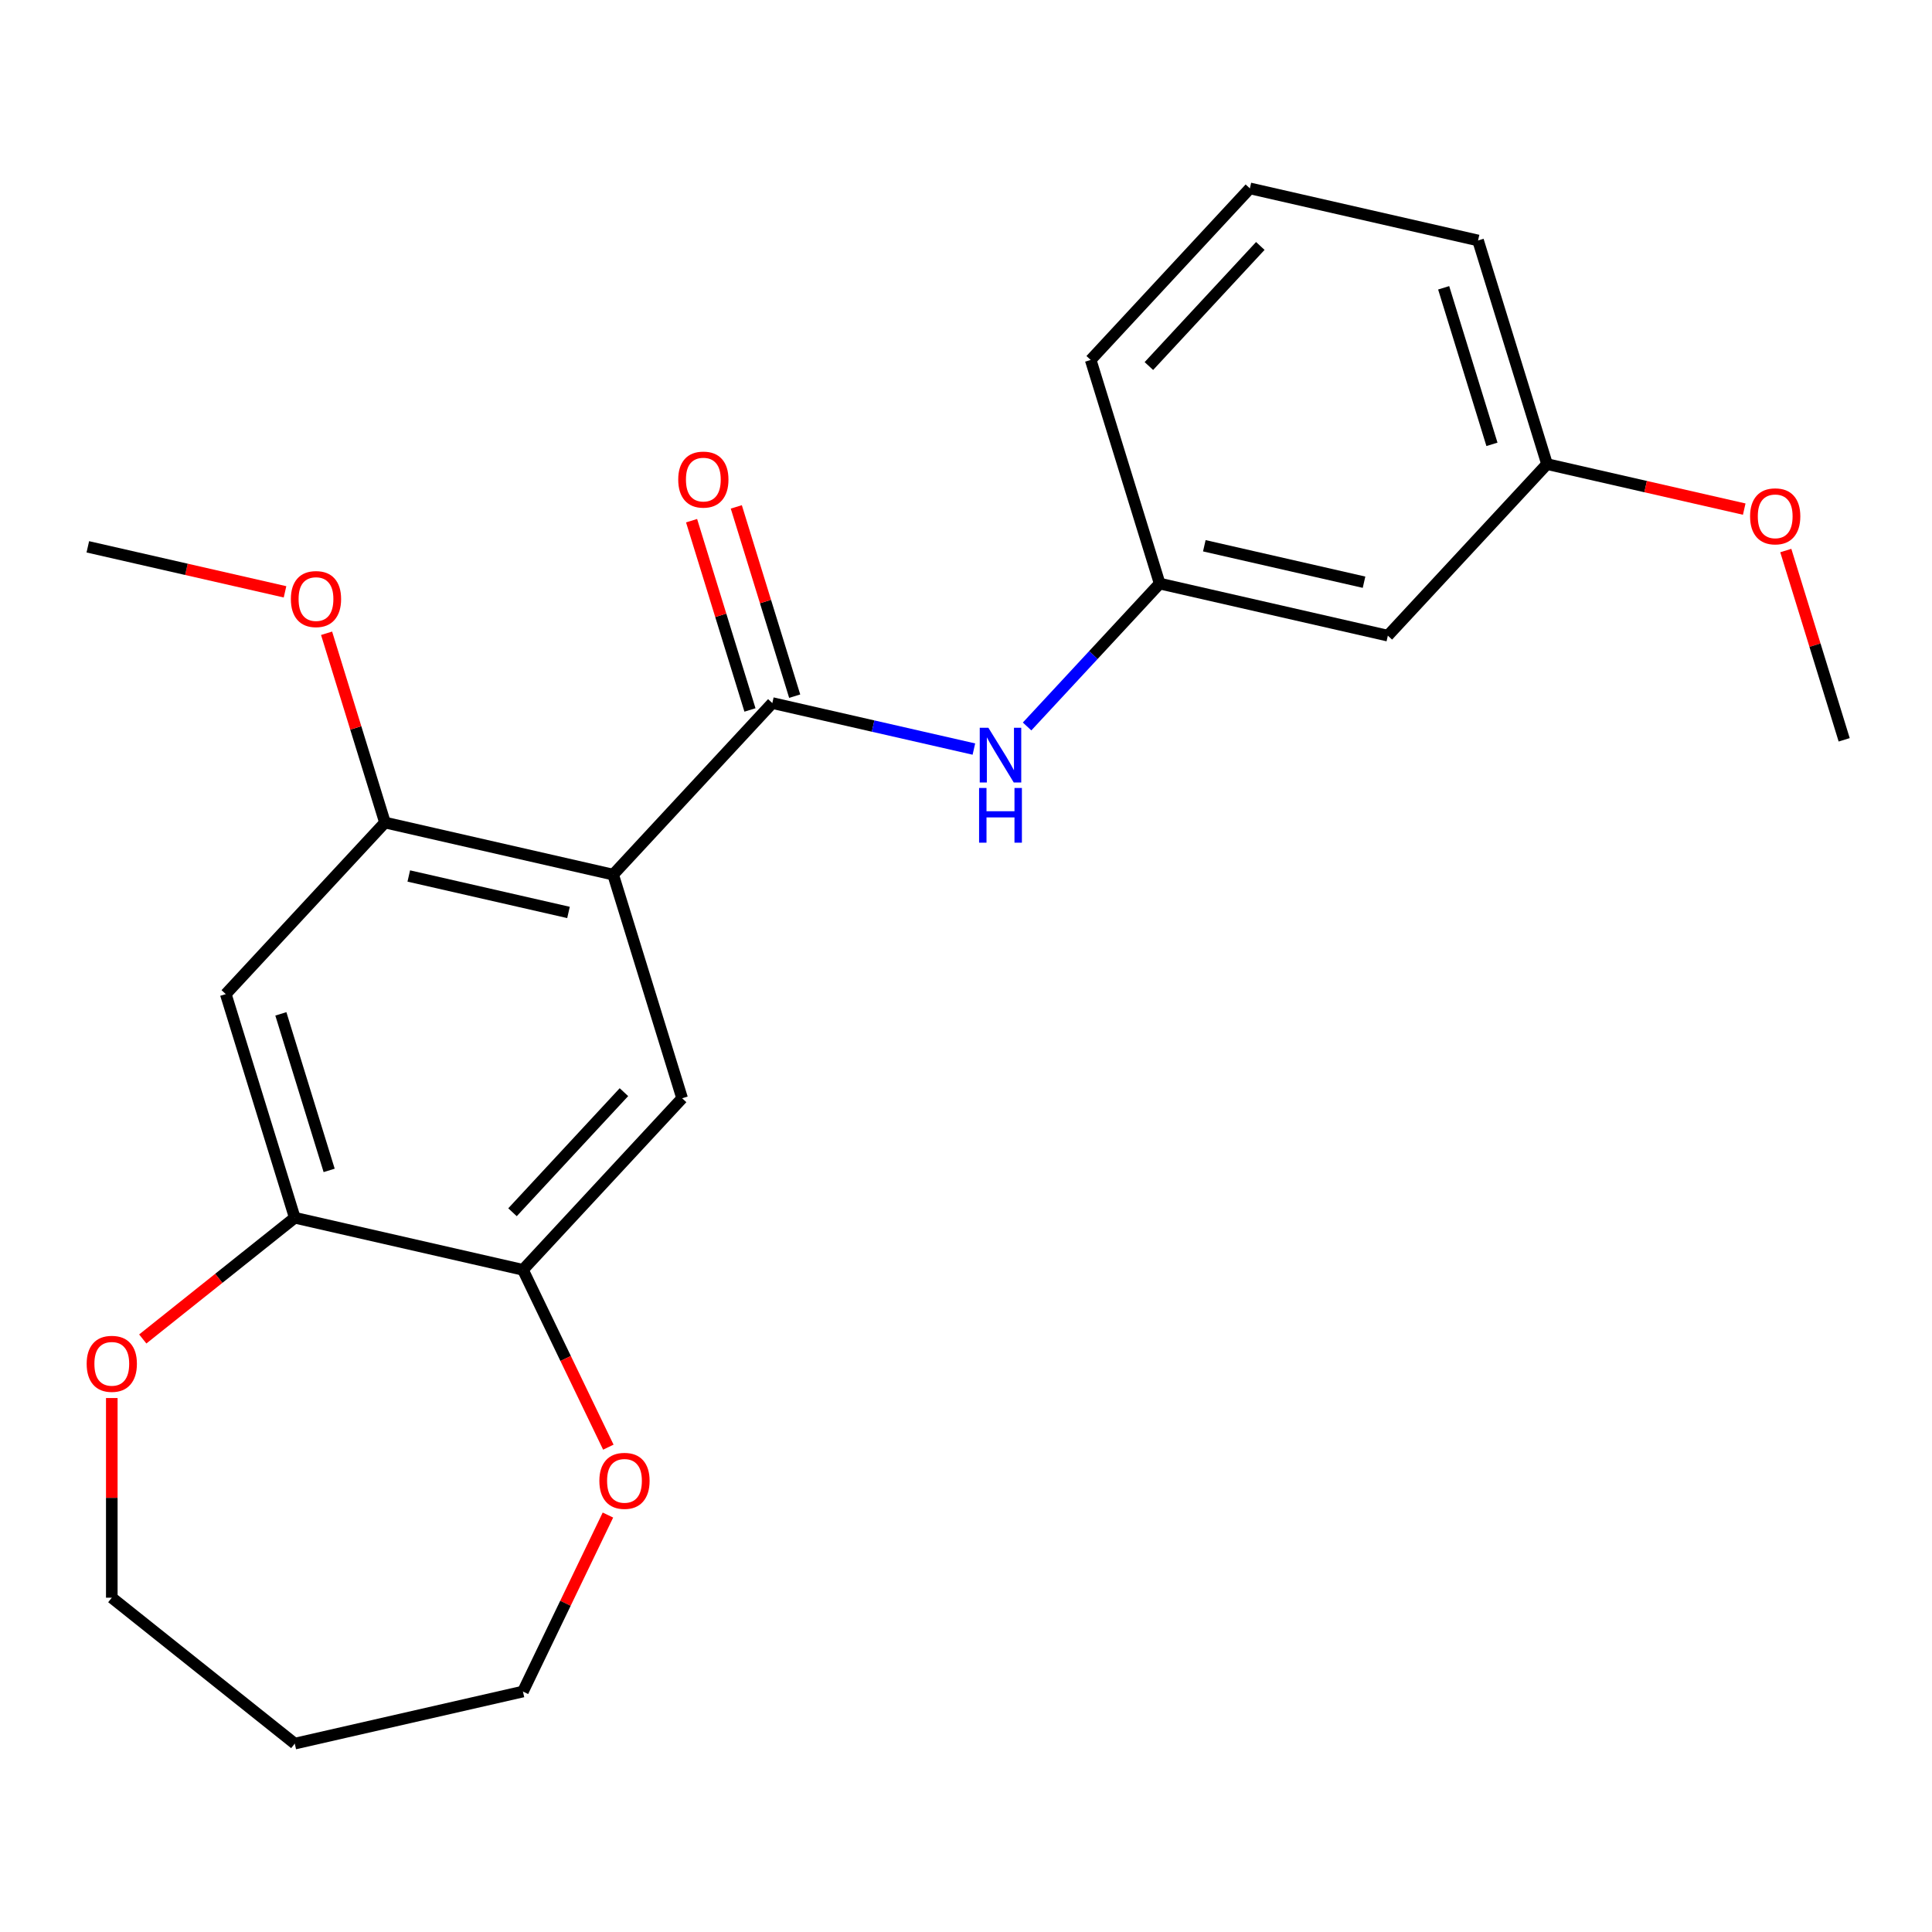 <?xml version='1.0' encoding='iso-8859-1'?>
<svg version='1.1' baseProfile='full'
              xmlns='http://www.w3.org/2000/svg'
                      xmlns:rdkit='http://www.rdkit.org/xml'
                      xmlns:xlink='http://www.w3.org/1999/xlink'
                  xml:space='preserve'
width='1000px' height='1000px' viewBox='0 0 1000 1000'>
<!-- END OF HEADER -->
<rect style='opacity:1.0;fill:#FFFFFF;stroke:none' width='1000' height='1000' x='0' y='0'> </rect>
<path class='bond-0' d='M 317.359,452.704 L 399.753,363.904' style='fill:none;fill-rule:evenodd;stroke:#000000;stroke-width:6px;stroke-linecap:butt;stroke-linejoin:miter;stroke-opacity:1' />
<path class='bond-1' d='M 317.359,452.704 L 199.26,425.748' style='fill:none;fill-rule:evenodd;stroke:#000000;stroke-width:6px;stroke-linecap:butt;stroke-linejoin:miter;stroke-opacity:1' />
<path class='bond-1' d='M 294.253,472.28 L 211.584,453.411' style='fill:none;fill-rule:evenodd;stroke:#000000;stroke-width:6px;stroke-linecap:butt;stroke-linejoin:miter;stroke-opacity:1' />
<path class='bond-2' d='M 317.359,452.704 L 353.065,568.459' style='fill:none;fill-rule:evenodd;stroke:#000000;stroke-width:6px;stroke-linecap:butt;stroke-linejoin:miter;stroke-opacity:1' />
<path class='bond-4' d='M 399.753,363.904 L 451.919,375.811' style='fill:none;fill-rule:evenodd;stroke:#000000;stroke-width:6px;stroke-linecap:butt;stroke-linejoin:miter;stroke-opacity:1' />
<path class='bond-4' d='M 451.919,375.811 L 504.084,387.717' style='fill:none;fill-rule:evenodd;stroke:#0000FF;stroke-width:6px;stroke-linecap:butt;stroke-linejoin:miter;stroke-opacity:1' />
<path class='bond-7' d='M 411.329,360.334 L 396.219,311.35' style='fill:none;fill-rule:evenodd;stroke:#000000;stroke-width:6px;stroke-linecap:butt;stroke-linejoin:miter;stroke-opacity:1' />
<path class='bond-7' d='M 396.219,311.35 L 381.11,262.367' style='fill:none;fill-rule:evenodd;stroke:#FF0000;stroke-width:6px;stroke-linecap:butt;stroke-linejoin:miter;stroke-opacity:1' />
<path class='bond-7' d='M 388.178,367.475 L 373.068,318.491' style='fill:none;fill-rule:evenodd;stroke:#000000;stroke-width:6px;stroke-linecap:butt;stroke-linejoin:miter;stroke-opacity:1' />
<path class='bond-7' d='M 373.068,318.491 L 357.959,269.508' style='fill:none;fill-rule:evenodd;stroke:#FF0000;stroke-width:6px;stroke-linecap:butt;stroke-linejoin:miter;stroke-opacity:1' />
<path class='bond-3' d='M 199.26,425.748 L 116.866,514.548' style='fill:none;fill-rule:evenodd;stroke:#000000;stroke-width:6px;stroke-linecap:butt;stroke-linejoin:miter;stroke-opacity:1' />
<path class='bond-12' d='M 199.26,425.748 L 184.15,376.765' style='fill:none;fill-rule:evenodd;stroke:#000000;stroke-width:6px;stroke-linecap:butt;stroke-linejoin:miter;stroke-opacity:1' />
<path class='bond-12' d='M 184.15,376.765 L 169.041,327.782' style='fill:none;fill-rule:evenodd;stroke:#FF0000;stroke-width:6px;stroke-linecap:butt;stroke-linejoin:miter;stroke-opacity:1' />
<path class='bond-5' d='M 353.065,568.459 L 270.671,657.258' style='fill:none;fill-rule:evenodd;stroke:#000000;stroke-width:6px;stroke-linecap:butt;stroke-linejoin:miter;stroke-opacity:1' />
<path class='bond-5' d='M 322.946,565.3 L 265.27,627.459' style='fill:none;fill-rule:evenodd;stroke:#000000;stroke-width:6px;stroke-linecap:butt;stroke-linejoin:miter;stroke-opacity:1' />
<path class='bond-23' d='M 116.866,514.548 L 152.572,630.303' style='fill:none;fill-rule:evenodd;stroke:#000000;stroke-width:6px;stroke-linecap:butt;stroke-linejoin:miter;stroke-opacity:1' />
<path class='bond-23' d='M 145.373,524.77 L 170.367,605.798' style='fill:none;fill-rule:evenodd;stroke:#000000;stroke-width:6px;stroke-linecap:butt;stroke-linejoin:miter;stroke-opacity:1' />
<path class='bond-8' d='M 531.621,376.021 L 565.934,339.04' style='fill:none;fill-rule:evenodd;stroke:#0000FF;stroke-width:6px;stroke-linecap:butt;stroke-linejoin:miter;stroke-opacity:1' />
<path class='bond-8' d='M 565.934,339.04 L 600.247,302.06' style='fill:none;fill-rule:evenodd;stroke:#000000;stroke-width:6px;stroke-linecap:butt;stroke-linejoin:miter;stroke-opacity:1' />
<path class='bond-6' d='M 270.671,657.258 L 152.572,630.303' style='fill:none;fill-rule:evenodd;stroke:#000000;stroke-width:6px;stroke-linecap:butt;stroke-linejoin:miter;stroke-opacity:1' />
<path class='bond-9' d='M 270.671,657.258 L 292.773,703.154' style='fill:none;fill-rule:evenodd;stroke:#000000;stroke-width:6px;stroke-linecap:butt;stroke-linejoin:miter;stroke-opacity:1' />
<path class='bond-9' d='M 292.773,703.154 L 314.876,749.05' style='fill:none;fill-rule:evenodd;stroke:#FF0000;stroke-width:6px;stroke-linecap:butt;stroke-linejoin:miter;stroke-opacity:1' />
<path class='bond-10' d='M 152.572,630.303 L 113.232,661.675' style='fill:none;fill-rule:evenodd;stroke:#000000;stroke-width:6px;stroke-linecap:butt;stroke-linejoin:miter;stroke-opacity:1' />
<path class='bond-10' d='M 113.232,661.675 L 73.891,693.048' style='fill:none;fill-rule:evenodd;stroke:#FF0000;stroke-width:6px;stroke-linecap:butt;stroke-linejoin:miter;stroke-opacity:1' />
<path class='bond-11' d='M 600.247,302.06 L 718.346,329.016' style='fill:none;fill-rule:evenodd;stroke:#000000;stroke-width:6px;stroke-linecap:butt;stroke-linejoin:miter;stroke-opacity:1' />
<path class='bond-11' d='M 623.353,282.483 L 706.022,301.352' style='fill:none;fill-rule:evenodd;stroke:#000000;stroke-width:6px;stroke-linecap:butt;stroke-linejoin:miter;stroke-opacity:1' />
<path class='bond-19' d='M 600.247,302.06 L 564.541,186.305' style='fill:none;fill-rule:evenodd;stroke:#000000;stroke-width:6px;stroke-linecap:butt;stroke-linejoin:miter;stroke-opacity:1' />
<path class='bond-17' d='M 314.664,784.187 L 292.668,829.863' style='fill:none;fill-rule:evenodd;stroke:#FF0000;stroke-width:6px;stroke-linecap:butt;stroke-linejoin:miter;stroke-opacity:1' />
<path class='bond-17' d='M 292.668,829.863 L 270.671,875.539' style='fill:none;fill-rule:evenodd;stroke:#000000;stroke-width:6px;stroke-linecap:butt;stroke-linejoin:miter;stroke-opacity:1' />
<path class='bond-16' d='M 57.863,723.619 L 57.863,775.293' style='fill:none;fill-rule:evenodd;stroke:#FF0000;stroke-width:6px;stroke-linecap:butt;stroke-linejoin:miter;stroke-opacity:1' />
<path class='bond-16' d='M 57.863,775.293 L 57.863,826.967' style='fill:none;fill-rule:evenodd;stroke:#000000;stroke-width:6px;stroke-linecap:butt;stroke-linejoin:miter;stroke-opacity:1' />
<path class='bond-13' d='M 718.346,329.016 L 800.74,240.216' style='fill:none;fill-rule:evenodd;stroke:#000000;stroke-width:6px;stroke-linecap:butt;stroke-linejoin:miter;stroke-opacity:1' />
<path class='bond-21' d='M 147.526,306.335 L 96.49,294.686' style='fill:none;fill-rule:evenodd;stroke:#FF0000;stroke-width:6px;stroke-linecap:butt;stroke-linejoin:miter;stroke-opacity:1' />
<path class='bond-21' d='M 96.49,294.686 L 45.455,283.038' style='fill:none;fill-rule:evenodd;stroke:#000000;stroke-width:6px;stroke-linecap:butt;stroke-linejoin:miter;stroke-opacity:1' />
<path class='bond-15' d='M 800.74,240.216 L 851.776,251.865' style='fill:none;fill-rule:evenodd;stroke:#000000;stroke-width:6px;stroke-linecap:butt;stroke-linejoin:miter;stroke-opacity:1' />
<path class='bond-15' d='M 851.776,251.865 L 902.811,263.513' style='fill:none;fill-rule:evenodd;stroke:#FF0000;stroke-width:6px;stroke-linecap:butt;stroke-linejoin:miter;stroke-opacity:1' />
<path class='bond-25' d='M 800.74,240.216 L 765.035,124.461' style='fill:none;fill-rule:evenodd;stroke:#000000;stroke-width:6px;stroke-linecap:butt;stroke-linejoin:miter;stroke-opacity:1' />
<path class='bond-25' d='M 772.233,229.994 L 747.239,148.965' style='fill:none;fill-rule:evenodd;stroke:#000000;stroke-width:6px;stroke-linecap:butt;stroke-linejoin:miter;stroke-opacity:1' />
<path class='bond-14' d='M 152.572,902.494 L 270.671,875.539' style='fill:none;fill-rule:evenodd;stroke:#000000;stroke-width:6px;stroke-linecap:butt;stroke-linejoin:miter;stroke-opacity:1' />
<path class='bond-24' d='M 152.572,902.494 L 57.863,826.967' style='fill:none;fill-rule:evenodd;stroke:#000000;stroke-width:6px;stroke-linecap:butt;stroke-linejoin:miter;stroke-opacity:1' />
<path class='bond-22' d='M 924.327,284.96 L 939.436,333.943' style='fill:none;fill-rule:evenodd;stroke:#FF0000;stroke-width:6px;stroke-linecap:butt;stroke-linejoin:miter;stroke-opacity:1' />
<path class='bond-22' d='M 939.436,333.943 L 954.545,382.926' style='fill:none;fill-rule:evenodd;stroke:#000000;stroke-width:6px;stroke-linecap:butt;stroke-linejoin:miter;stroke-opacity:1' />
<path class='bond-18' d='M 646.935,97.506 L 564.541,186.305' style='fill:none;fill-rule:evenodd;stroke:#000000;stroke-width:6px;stroke-linecap:butt;stroke-linejoin:miter;stroke-opacity:1' />
<path class='bond-18' d='M 652.336,127.304 L 594.66,189.464' style='fill:none;fill-rule:evenodd;stroke:#000000;stroke-width:6px;stroke-linecap:butt;stroke-linejoin:miter;stroke-opacity:1' />
<path class='bond-20' d='M 646.935,97.506 L 765.035,124.461' style='fill:none;fill-rule:evenodd;stroke:#000000;stroke-width:6px;stroke-linecap:butt;stroke-linejoin:miter;stroke-opacity:1' />
<path  class='atom-5' d='M 511.593 376.7
L 520.873 391.7
Q 521.793 393.18, 523.273 395.86
Q 524.753 398.54, 524.833 398.7
L 524.833 376.7
L 528.593 376.7
L 528.593 405.02
L 524.713 405.02
L 514.753 388.62
Q 513.593 386.7, 512.353 384.5
Q 511.153 382.3, 510.793 381.62
L 510.793 405.02
L 507.113 405.02
L 507.113 376.7
L 511.593 376.7
' fill='#0000FF'/>
<path  class='atom-5' d='M 506.773 407.852
L 510.613 407.852
L 510.613 419.892
L 525.093 419.892
L 525.093 407.852
L 528.933 407.852
L 528.933 436.172
L 525.093 436.172
L 525.093 423.092
L 510.613 423.092
L 510.613 436.172
L 506.773 436.172
L 506.773 407.852
' fill='#0000FF'/>
<path  class='atom-8' d='M 351.048 248.229
Q 351.048 241.429, 354.408 237.629
Q 357.768 233.829, 364.048 233.829
Q 370.328 233.829, 373.688 237.629
Q 377.048 241.429, 377.048 248.229
Q 377.048 255.109, 373.648 259.029
Q 370.248 262.909, 364.048 262.909
Q 357.808 262.909, 354.408 259.029
Q 351.048 255.149, 351.048 248.229
M 364.048 259.709
Q 368.368 259.709, 370.688 256.829
Q 373.048 253.909, 373.048 248.229
Q 373.048 242.669, 370.688 239.869
Q 368.368 237.029, 364.048 237.029
Q 359.728 237.029, 357.368 239.829
Q 355.048 242.629, 355.048 248.229
Q 355.048 253.949, 357.368 256.829
Q 359.728 259.709, 364.048 259.709
' fill='#FF0000'/>
<path  class='atom-10' d='M 310.23 766.479
Q 310.23 759.679, 313.59 755.879
Q 316.95 752.079, 323.23 752.079
Q 329.51 752.079, 332.87 755.879
Q 336.23 759.679, 336.23 766.479
Q 336.23 773.359, 332.83 777.279
Q 329.43 781.159, 323.23 781.159
Q 316.99 781.159, 313.59 777.279
Q 310.23 773.399, 310.23 766.479
M 323.23 777.959
Q 327.55 777.959, 329.87 775.079
Q 332.23 772.159, 332.23 766.479
Q 332.23 760.919, 329.87 758.119
Q 327.55 755.279, 323.23 755.279
Q 318.91 755.279, 316.55 758.079
Q 314.23 760.879, 314.23 766.479
Q 314.23 772.199, 316.55 775.079
Q 318.91 777.959, 323.23 777.959
' fill='#FF0000'/>
<path  class='atom-11' d='M 44.863 705.91
Q 44.863 699.11, 48.223 695.31
Q 51.583 691.51, 57.863 691.51
Q 64.143 691.51, 67.503 695.31
Q 70.863 699.11, 70.863 705.91
Q 70.863 712.79, 67.463 716.71
Q 64.063 720.59, 57.863 720.59
Q 51.623 720.59, 48.223 716.71
Q 44.863 712.83, 44.863 705.91
M 57.863 717.39
Q 62.183 717.39, 64.503 714.51
Q 66.863 711.59, 66.863 705.91
Q 66.863 700.35, 64.503 697.55
Q 62.183 694.71, 57.863 694.71
Q 53.543 694.71, 51.183 697.51
Q 48.863 700.31, 48.863 705.91
Q 48.863 711.63, 51.183 714.51
Q 53.543 717.39, 57.863 717.39
' fill='#FF0000'/>
<path  class='atom-13' d='M 150.554 310.073
Q 150.554 303.273, 153.914 299.473
Q 157.274 295.673, 163.554 295.673
Q 169.834 295.673, 173.194 299.473
Q 176.554 303.273, 176.554 310.073
Q 176.554 316.953, 173.154 320.873
Q 169.754 324.753, 163.554 324.753
Q 157.314 324.753, 153.914 320.873
Q 150.554 316.993, 150.554 310.073
M 163.554 321.553
Q 167.874 321.553, 170.194 318.673
Q 172.554 315.753, 172.554 310.073
Q 172.554 304.513, 170.194 301.713
Q 167.874 298.873, 163.554 298.873
Q 159.234 298.873, 156.874 301.673
Q 154.554 304.473, 154.554 310.073
Q 154.554 315.793, 156.874 318.673
Q 159.234 321.553, 163.554 321.553
' fill='#FF0000'/>
<path  class='atom-16' d='M 905.84 267.251
Q 905.84 260.451, 909.2 256.651
Q 912.56 252.851, 918.84 252.851
Q 925.12 252.851, 928.48 256.651
Q 931.84 260.451, 931.84 267.251
Q 931.84 274.131, 928.44 278.051
Q 925.04 281.931, 918.84 281.931
Q 912.6 281.931, 909.2 278.051
Q 905.84 274.171, 905.84 267.251
M 918.84 278.731
Q 923.16 278.731, 925.48 275.851
Q 927.84 272.931, 927.84 267.251
Q 927.84 261.691, 925.48 258.891
Q 923.16 256.051, 918.84 256.051
Q 914.52 256.051, 912.16 258.851
Q 909.84 261.651, 909.84 267.251
Q 909.84 272.971, 912.16 275.851
Q 914.52 278.731, 918.84 278.731
' fill='#FF0000'/>
</svg>
